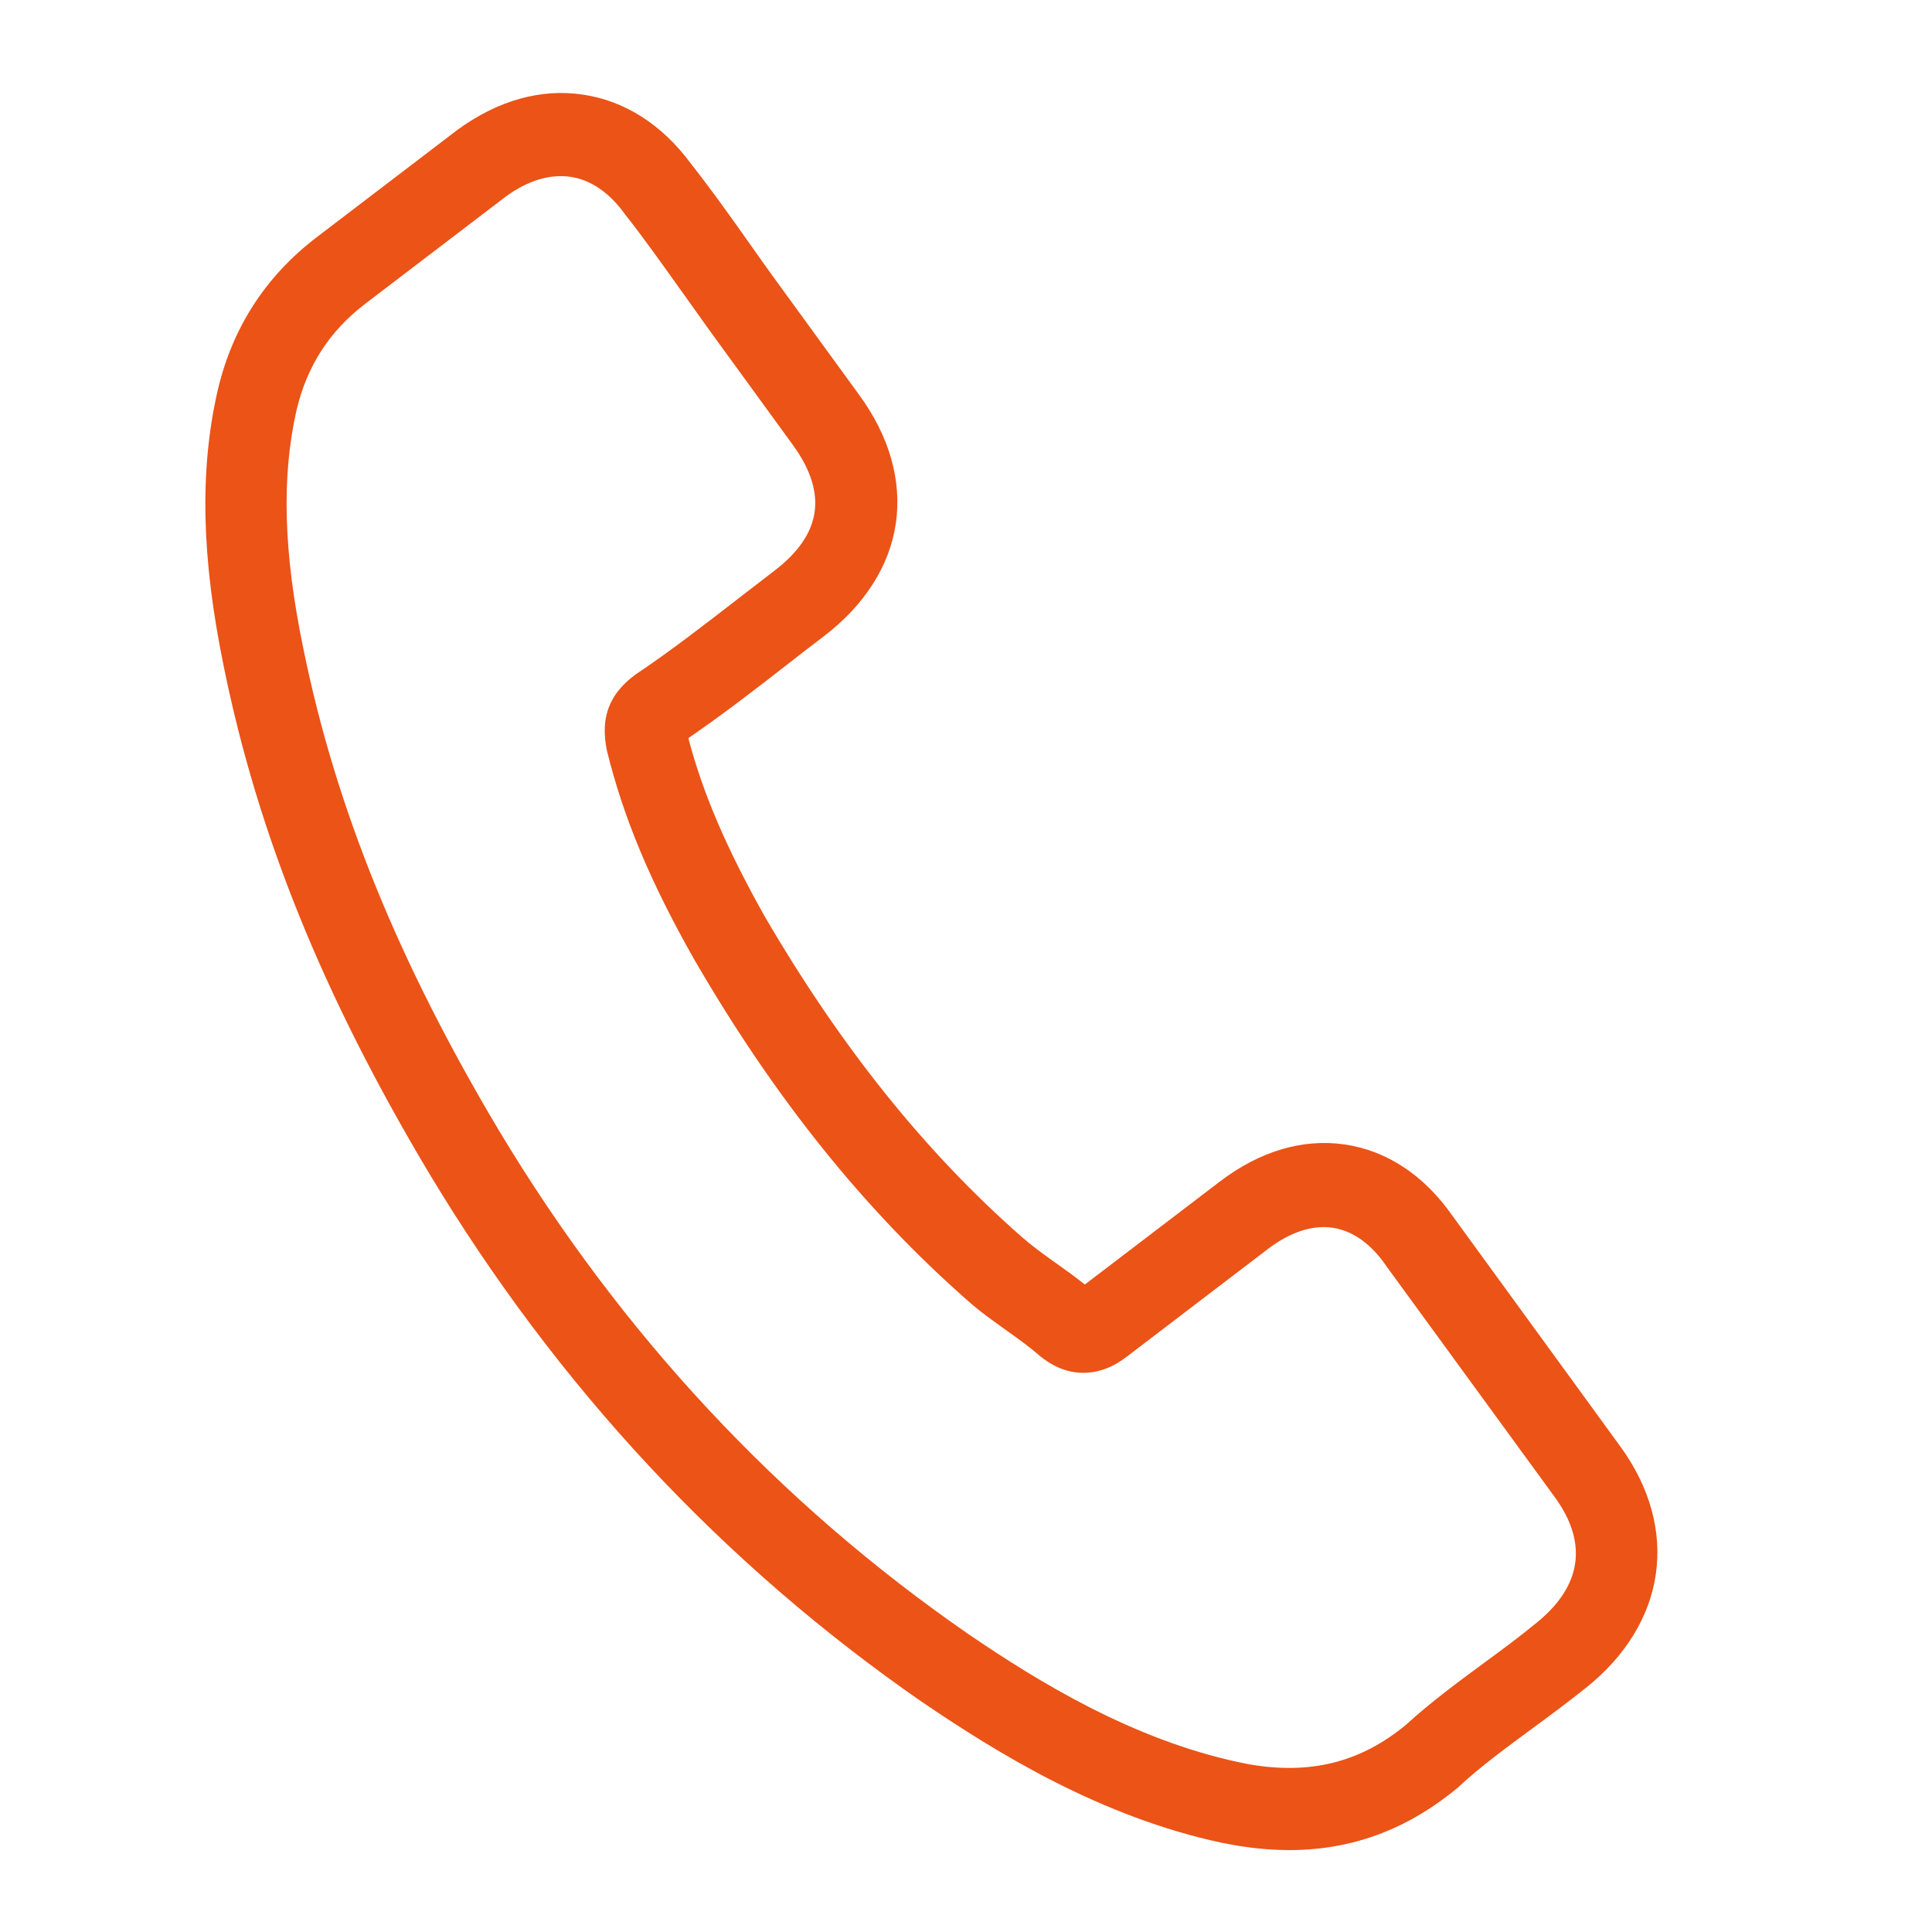 <?xml version="1.0" encoding="UTF-8"?> <svg xmlns="http://www.w3.org/2000/svg" width="40" height="40" viewBox="0 0 40 40" fill="none"> <path d="M8.875 24.276C11.534 28.706 14.974 32.39 19.099 35.244C20.672 36.312 22.794 37.617 25.292 38.152C25.448 38.182 25.596 38.211 25.753 38.233C27.446 38.481 28.893 38.081 30.181 37.012C30.189 37.007 30.205 36.995 30.213 36.982C30.679 36.553 31.192 36.18 31.729 35.783C32.094 35.516 32.468 35.237 32.83 34.949C34.504 33.617 34.79 31.656 33.547 29.947L30.071 25.171C29.485 24.332 28.712 23.822 27.842 23.695C26.972 23.568 26.079 23.835 25.258 24.461L22.46 26.595C22.255 26.43 22.041 26.278 21.84 26.135C21.588 25.956 21.356 25.787 21.153 25.608C19.146 23.845 17.408 21.673 15.836 18.979C15.048 17.578 14.55 16.426 14.252 15.282C14.977 14.784 15.666 14.252 16.332 13.732C16.568 13.546 16.81 13.361 17.052 13.177C17.896 12.533 18.418 11.721 18.547 10.838C18.676 9.955 18.415 9.029 17.784 8.17L16.06 5.801C15.858 5.523 15.668 5.254 15.473 4.977C15.093 4.438 14.695 3.883 14.296 3.377C13.699 2.573 12.93 2.084 12.059 1.957C11.196 1.831 10.313 2.078 9.481 2.681L6.559 4.91C5.496 5.721 4.804 6.792 4.502 8.104C4.13 9.747 4.171 11.557 4.634 13.805C5.341 17.282 6.688 20.611 8.875 24.276ZM6.139 8.493C6.356 7.58 6.816 6.858 7.566 6.286L10.473 4.069C10.924 3.737 11.389 3.599 11.811 3.661C12.225 3.721 12.617 3.984 12.946 4.444C13.339 4.942 13.701 5.457 14.093 6.004C14.289 6.281 14.491 6.559 14.693 6.845L16.416 9.213C16.775 9.706 16.928 10.175 16.865 10.607C16.802 11.038 16.521 11.444 16.036 11.814C15.794 11.998 15.551 12.19 15.308 12.375C14.581 12.936 13.899 13.469 13.159 13.964C13.144 13.976 13.136 13.982 13.12 13.994C12.472 14.489 12.48 15.051 12.555 15.488C12.559 15.51 12.563 15.525 12.567 15.547C12.903 16.91 13.451 18.24 14.374 19.866C16.038 22.737 17.895 25.047 20.036 26.929C20.3 27.167 20.59 27.365 20.86 27.561C21.112 27.74 21.344 27.909 21.547 28.088C21.573 28.105 21.591 28.122 21.616 28.14C21.823 28.291 22.033 28.379 22.25 28.41C22.794 28.49 23.2 28.187 23.332 28.086L26.255 25.856C26.709 25.511 27.169 25.358 27.59 25.419C28.107 25.495 28.481 25.883 28.703 26.214L32.192 30.999C32.886 31.953 32.747 32.856 31.788 33.618C31.457 33.889 31.114 34.145 30.749 34.411C30.204 34.814 29.636 35.228 29.107 35.712C28.199 36.46 27.209 36.727 26.005 36.551C25.89 36.535 25.768 36.51 25.654 36.486C23.445 36.014 21.501 34.821 20.055 33.836C16.131 31.125 12.853 27.613 10.323 23.394C8.243 19.901 6.961 16.745 6.288 13.465C5.867 11.45 5.826 9.874 6.139 8.493Z" fill="#EB5317"></path> </svg> 